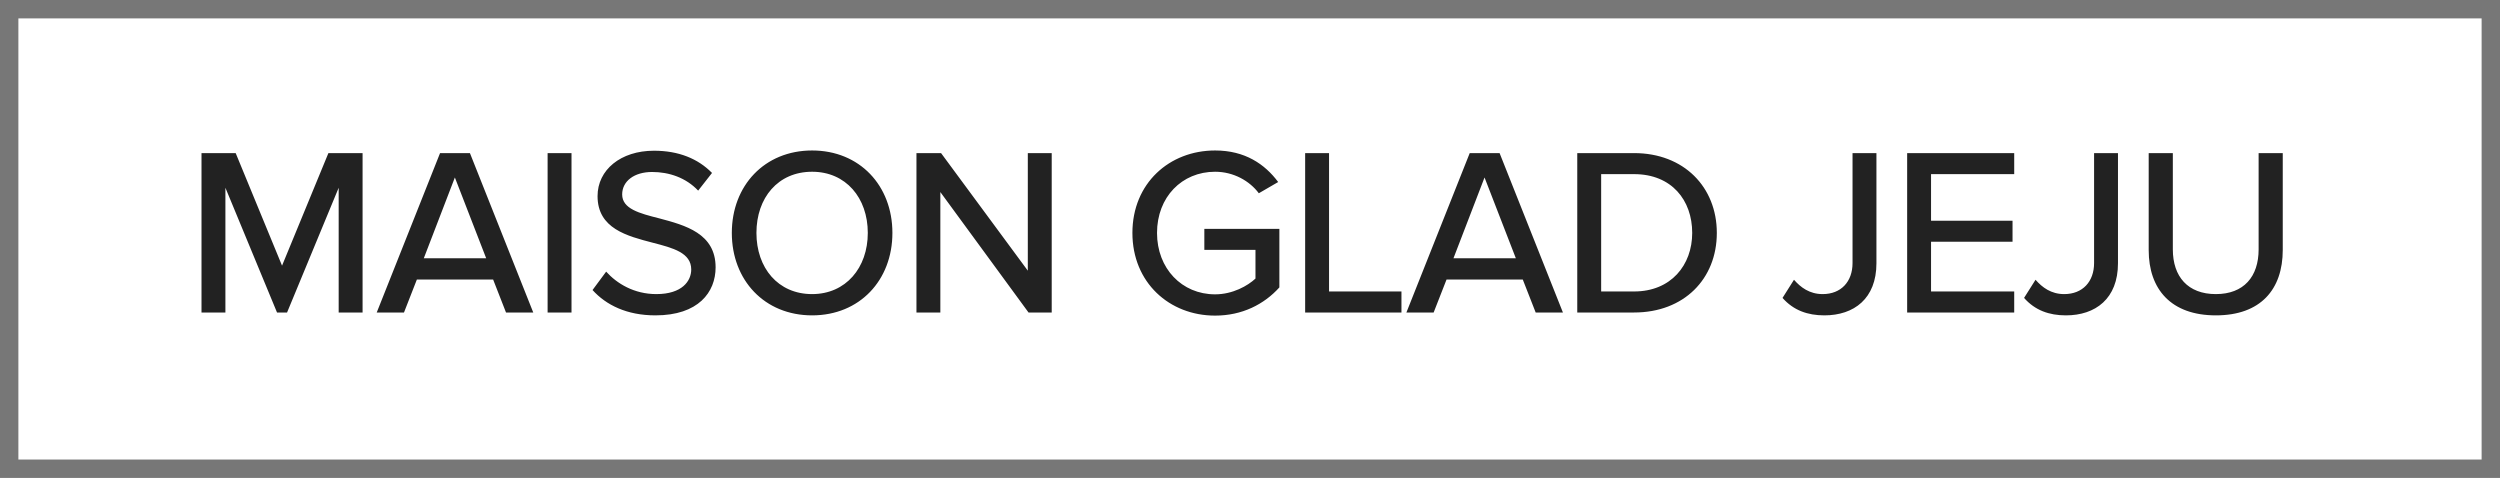 <svg width="136" height="26" viewBox="0 0 136 26" fill="none" xmlns="http://www.w3.org/2000/svg">
<rect x="0.5" y="0.5" width="135" height="25" stroke="#777777"/>
<path d="M19.724 17H18.424V10.214L15.616 17H15.07L12.262 10.214V17H10.962V8.329H12.821L15.343 14.452L17.865 8.329H19.724V17ZM29.009 17H27.527L26.826 15.206H22.678L21.977 17H20.494L23.939 8.329H25.564L29.009 17ZM26.448 14.049L24.745 9.655L23.055 14.049H26.448ZM31.09 17H29.79V8.329H31.09V17ZM35.653 17.156C34.106 17.156 32.975 16.597 32.234 15.778L32.975 14.777C33.56 15.427 34.496 15.999 35.705 15.999C37.109 15.999 37.603 15.284 37.603 14.66C37.603 13.75 36.615 13.49 35.51 13.204C34.119 12.84 32.507 12.437 32.507 10.669C32.507 9.239 33.768 8.199 35.575 8.199C36.914 8.199 37.967 8.628 38.734 9.408L37.98 10.37C37.317 9.668 36.407 9.356 35.471 9.356C34.509 9.356 33.846 9.85 33.846 10.578C33.846 11.358 34.782 11.605 35.861 11.878C37.278 12.255 38.929 12.697 38.929 14.543C38.929 15.895 37.993 17.156 35.653 17.156ZM44.179 17.156C41.592 17.156 39.811 15.245 39.811 12.671C39.811 10.097 41.592 8.186 44.179 8.186C46.766 8.186 48.547 10.097 48.547 12.671C48.547 15.245 46.766 17.156 44.179 17.156ZM44.179 15.999C46.012 15.999 47.208 14.569 47.208 12.671C47.208 10.76 46.012 9.343 44.179 9.343C42.32 9.343 41.15 10.76 41.15 12.671C41.15 14.569 42.32 15.999 44.179 15.999ZM57.213 17H55.952L51.155 10.448V17H49.855V8.329H51.194L55.913 14.725V8.329H57.213V17ZM66.101 17.169C63.618 17.169 61.603 15.375 61.603 12.671C61.603 9.967 63.618 8.186 66.101 8.186C67.726 8.186 68.805 8.927 69.533 9.902L68.48 10.513C67.986 9.85 67.115 9.343 66.101 9.343C64.294 9.343 62.942 10.721 62.942 12.671C62.942 14.608 64.294 16.012 66.101 16.012C67.063 16.012 67.882 15.544 68.298 15.154V13.594H65.516V12.45H69.598V15.635C68.766 16.558 67.57 17.169 66.101 17.169ZM76.239 17H71V8.329H72.3V15.856H76.239V17ZM85.023 17H83.541L82.839 15.206H78.692L77.99 17H76.508L79.953 8.329H81.578L85.023 17ZM82.462 14.049L80.759 9.655L79.069 14.049H82.462ZM88.897 17H85.803V8.329H88.897C91.601 8.329 93.395 10.175 93.395 12.671C93.395 15.18 91.601 17 88.897 17ZM88.897 15.856C90.899 15.856 92.056 14.426 92.056 12.671C92.056 10.89 90.938 9.473 88.897 9.473H87.103V15.856H88.897ZM99.244 17.156C98.334 17.156 97.567 16.883 96.969 16.207L97.593 15.219C97.957 15.635 98.438 15.999 99.153 15.999C100.154 15.999 100.778 15.323 100.778 14.309V8.329H102.078V14.322C102.078 16.246 100.856 17.156 99.244 17.156ZM109.573 17H103.749V8.329H109.573V9.473H105.049V12.008H109.482V13.152H105.049V15.856H109.573V17ZM112.384 17.156C111.474 17.156 110.707 16.883 110.109 16.207L110.733 15.219C111.097 15.635 111.578 15.999 112.293 15.999C113.294 15.999 113.918 15.323 113.918 14.309V8.329H115.218V14.322C115.218 16.246 113.996 17.156 112.384 17.156ZM120.542 17.156C118.111 17.156 116.889 15.739 116.889 13.607V8.329H118.202V13.568C118.202 15.05 119.021 15.999 120.542 15.999C122.063 15.999 122.869 15.05 122.869 13.568V8.329H124.182V13.594C124.182 15.752 122.973 17.156 120.542 17.156Z" fill="#222222"/>
</svg>
